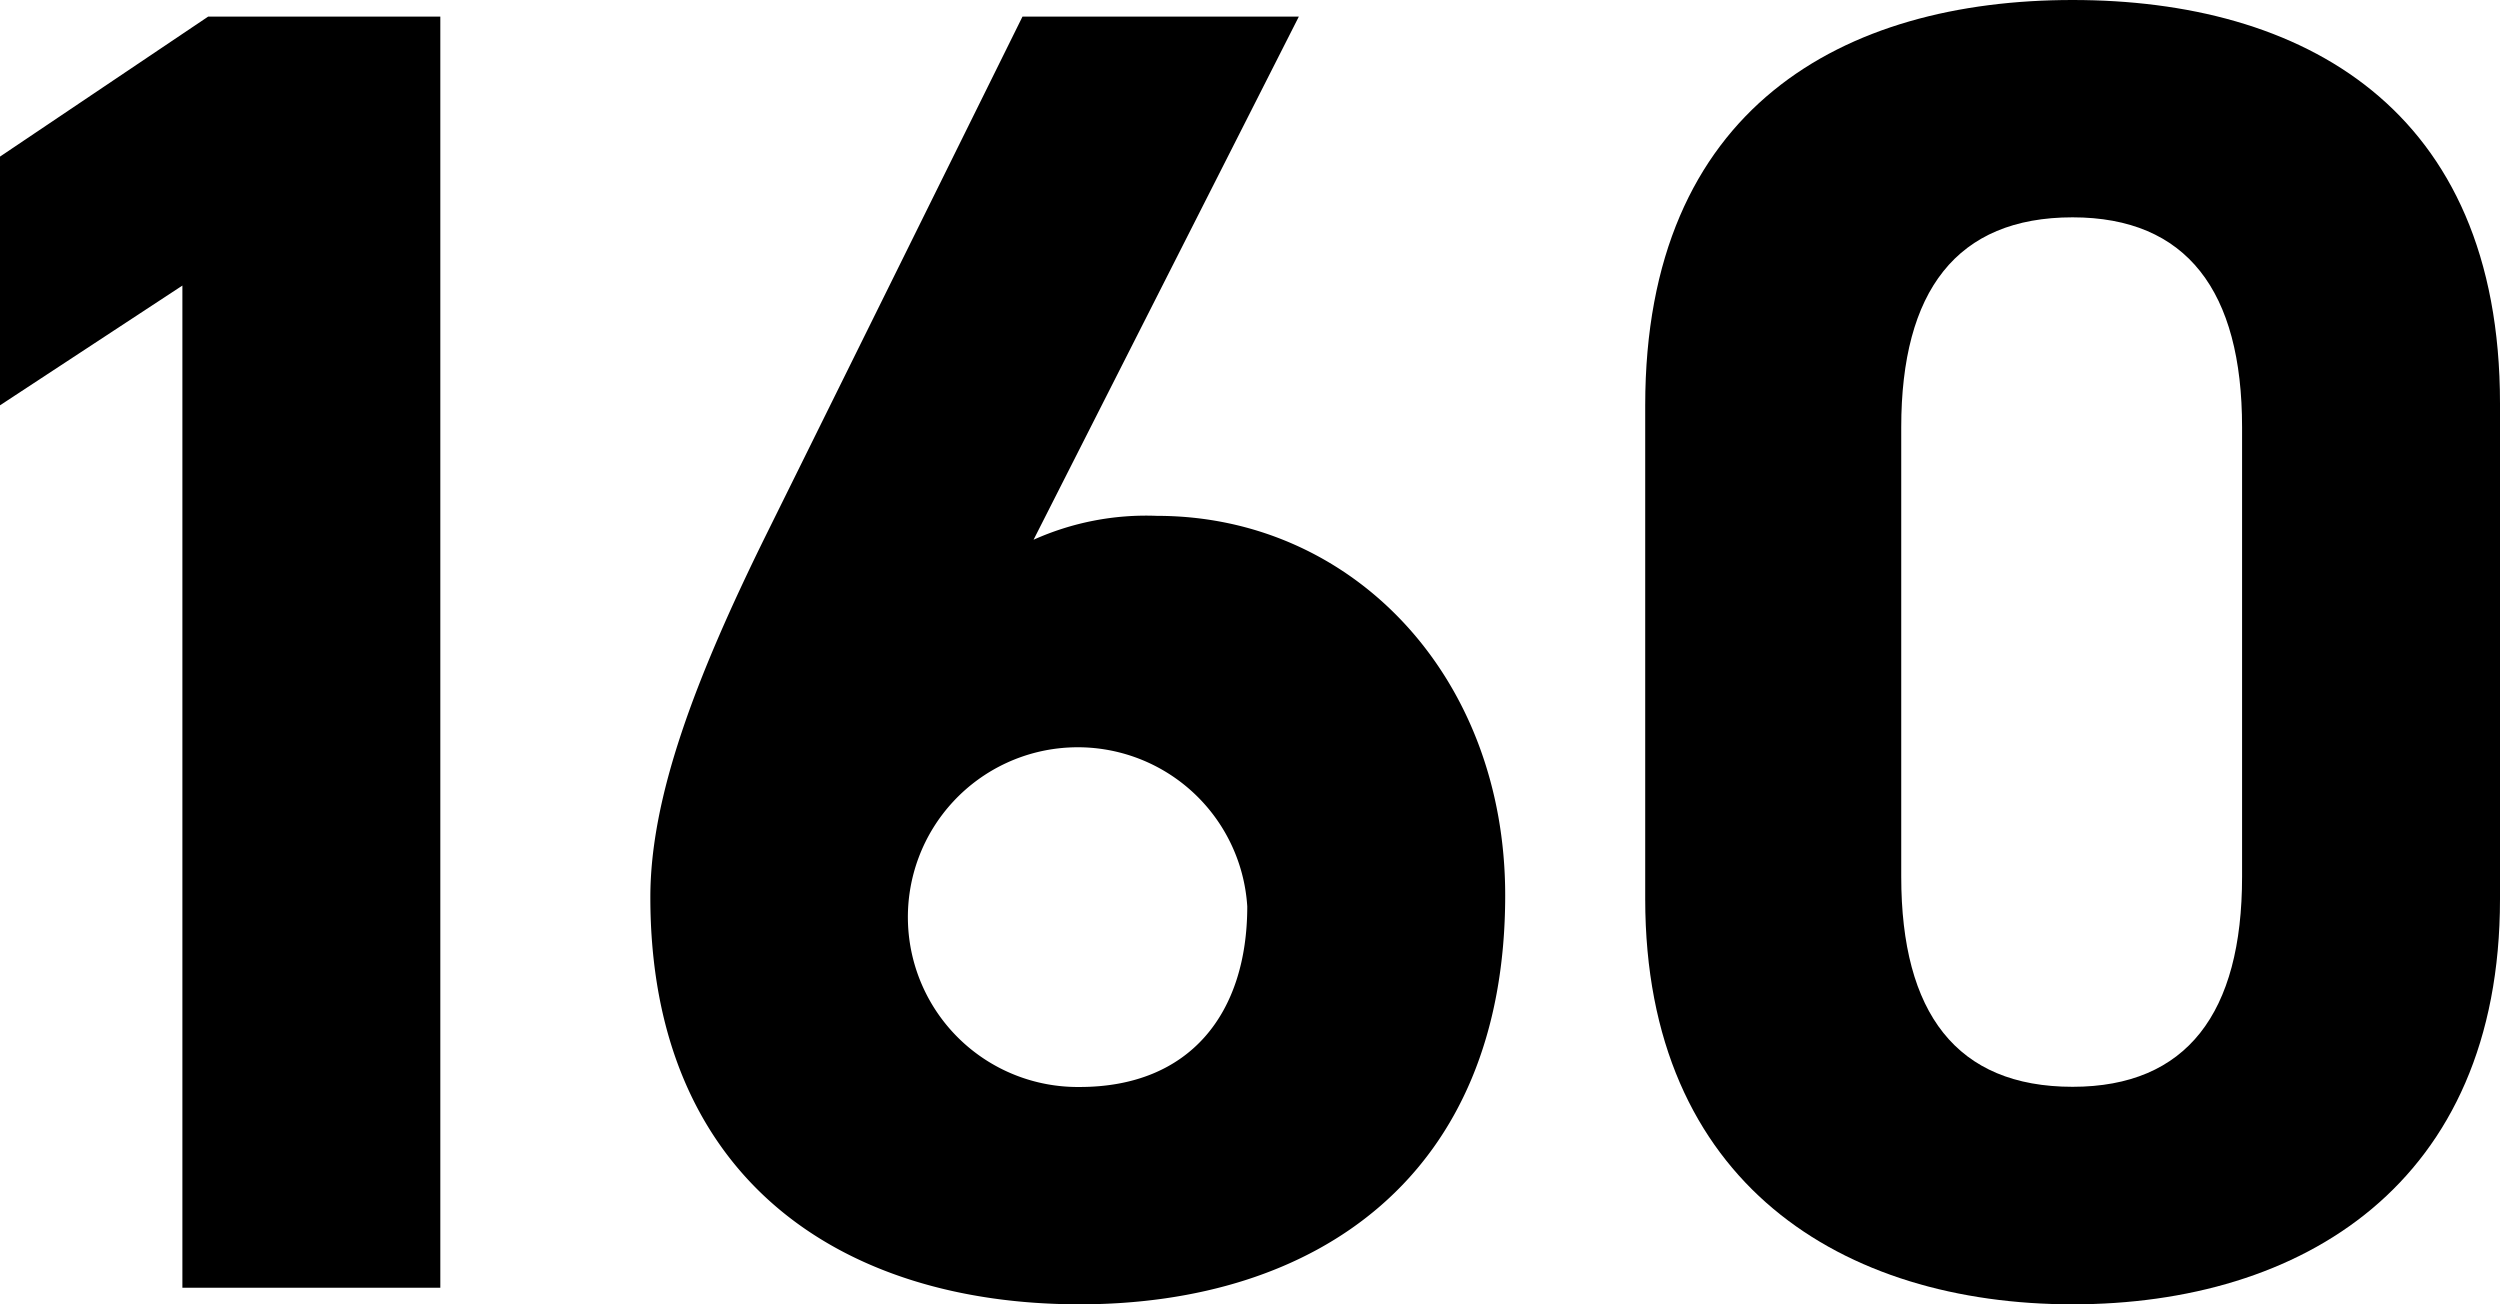 <svg xmlns="http://www.w3.org/2000/svg" width="40.709" height="21.239" viewBox="0 0 40.709 21.239">
  <g id="_160" data-name=" 160" transform="translate(-49.398 -440.823)" style="isolation: isolate">
    <g id="グループ_1084" data-name="グループ 1084" style="isolation: isolate">
      <path id="パス_12317" data-name="パス 12317" d="M56.568,461.792h-4.2V445.473l-2.97,1.95v-4.05l3.39-2.28h3.78Z"/>
    </g>
    <g id="グループ_1085" data-name="グループ 1085" style="isolation: isolate">
      <path id="パス_12318" data-name="パス 12318" d="M66.228,449.612a4.473,4.473,0,0,1,2.01-.389c3.179,0,5.67,2.609,5.67,6.179,0,4.59-3.09,6.66-6.93,6.66-3.87,0-6.99-2.039-6.99-6.629,0-1.62.72-3.54,1.89-5.91l4.17-8.43h4.5Zm.75,8.911c1.8,0,2.73-1.2,2.73-2.941a2.766,2.766,0,1,0-2.73,2.941Z"/>
      <path id="パス_12319" data-name="パス 12319" d="M90.107,455.462c0,4.65-3.24,6.6-6.96,6.6s-6.959-1.95-6.959-6.6v-8.039c0-4.86,3.24-6.6,6.959-6.6s6.96,1.74,6.96,6.57Zm-6.96-11.1c-1.889,0-2.79,1.2-2.79,3.42V455.1c0,2.219.9,3.42,2.79,3.42,1.86,0,2.76-1.2,2.76-3.42v-7.321C85.907,445.563,85.007,444.362,83.147,444.362Z"/>
    </g>
  </g>
</svg>

